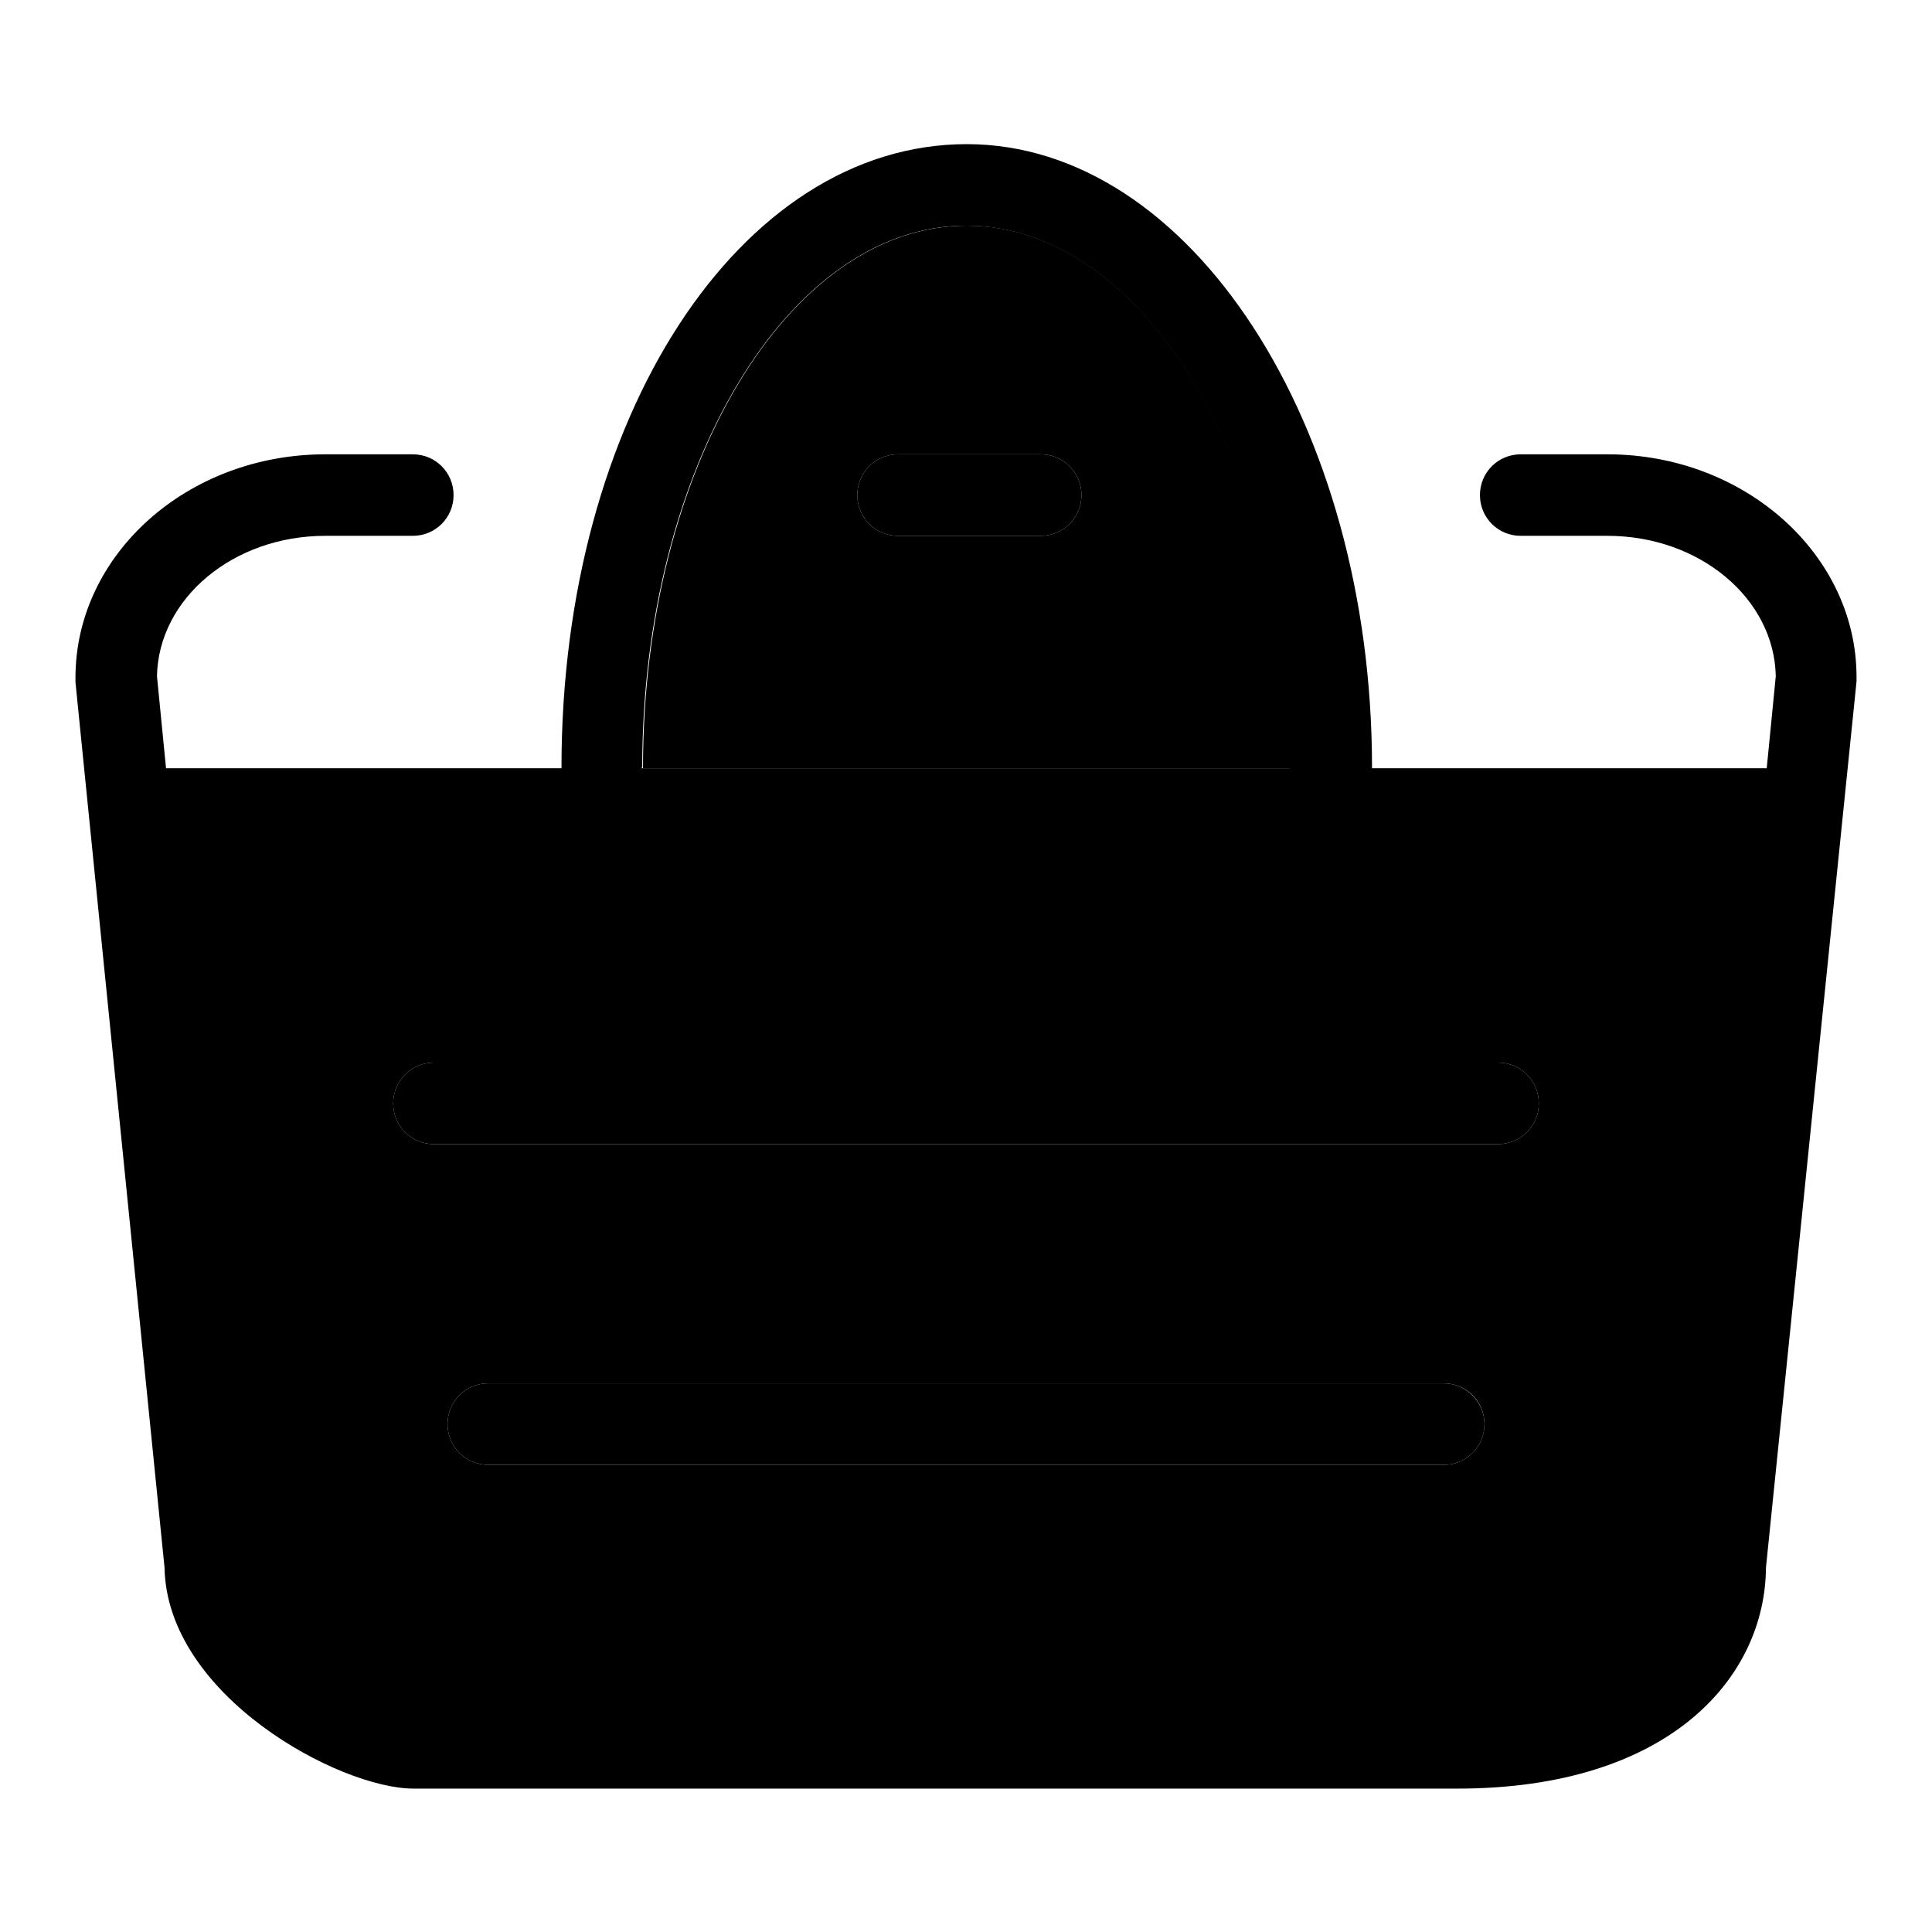 <?xml version="1.0" encoding="utf-8"?>
<!-- Svg Vector Icons : http://www.onlinewebfonts.com/icon -->
<!DOCTYPE svg PUBLIC "-//W3C//DTD SVG 1.1//EN" "http://www.w3.org/Graphics/SVG/1.1/DTD/svg11.dtd">
<svg version="1.1" xmlns="http://www.w3.org/2000/svg" xmlns:xlink="http://www.w3.org/1999/xlink" x="0px" y="0px" viewBox="0 0 256 256" enable-background="new 0 0 256 256" xml:space="preserve">
<g><g><path fill="#000000" d="M171,101.7c0-39.6-19.3-71.8-42.9-71.8c-23.7,0-42.9,32.2-42.9,71.8c0,0,0,0.1,0,0.1H171C171,101.7,171,101.7,171,101.7z M137.9,71H119c-3,0-5.4-2.4-5.4-5.4s2.4-5.4,5.4-5.4h18.9c3,0,5.4,2.4,5.4,5.4S140.9,71,137.9,71z"/><path fill="#000000" d="M52.1,146.2c0-3,2.4-5.4,5.4-5.4l0,0C54.5,140.8,52.1,143.2,52.1,146.2c0,3,2.4,5.4,5.4,5.4l0,0C54.5,151.6,52.1,149.2,52.1,146.2z"/><path fill="#000000" d="M137.9,60.2H119c-3,0-5.4,2.4-5.4,5.4S116,71,119,71h18.9c3,0,5.4-2.4,5.4-5.4C143.3,62.6,140.9,60.2,137.9,60.2z"/><path fill="#000000" d="M213,60.2h-11.5c-3,0-5.4,2.4-5.4,5.4s2.4,5.4,5.4,5.4H213c12.2,0,22.1,8.3,22.3,18.6l-1.2,12.2h-52.3c0,0,0-0.1,0-0.1c0-45.5-24.1-82.6-53.7-82.6c-30.1,0-53.7,36.3-53.7,82.6c0,0,0,0.1,0,0.1H22l-1.2-12.2C21,79.3,30.9,71,43.1,71h11.6c3,0,5.4-2.4,5.4-5.4s-2.4-5.4-5.4-5.4H43.1C24.8,60.2,10,73.5,10,89.8c0,0.2,0,0.4,0,0.6l11.8,117.3c0.3,17,23.2,29.3,33,29.3h138.3c28.1,0,40.8-14.7,40.9-29.3L246,90.3c0-0.2,0-0.4,0-0.6C246,73.5,231.2,60.2,213,60.2z M85.1,101.7c0-39.6,19.3-71.8,42.9-71.8c23.7,0,42.9,32.2,42.9,71.8c0,0,0,0.1,0,0.1H85C85,101.7,85.1,101.7,85.1,101.7z M191.3,194.1H64.7c-3,0-5.4-2.4-5.4-5.4c0-3,2.4-5.4,5.4-5.4h126.6c3,0,5.4,2.4,5.4,5.4C196.7,191.7,194.3,194.1,191.3,194.1z M198.5,151.6L198.5,151.6h-141l0,0c-3,0-5.4-2.4-5.4-5.4c0-3,2.4-5.4,5.4-5.4l0,0h141l0,0c3,0,5.4,2.4,5.4,5.4C203.9,149.2,201.5,151.6,198.5,151.6z"/><path fill="#000000" d="M203.9,146.2c0-3-2.4-5.4-5.4-5.4h-141c-3,0-5.4,2.4-5.4,5.4c0,3,2.4,5.4,5.4,5.4h141C201.5,151.6,203.9,149.2,203.9,146.2z"/><path fill="#000000" d="M198.5,140.8L198.5,140.8c3,0,5.4,2.4,5.4,5.4c0,3-2.4,5.4-5.4,5.4l0,0c3,0,5.4-2.4,5.4-5.4C203.9,143.2,201.5,140.8,198.5,140.8z"/><path fill="#000000" d="M191.3,183.3H64.7c-3,0-5.4,2.4-5.4,5.4c0,3,2.4,5.4,5.4,5.4h126.6c3,0,5.4-2.4,5.4-5.4C196.7,185.8,194.3,183.3,191.3,183.3z"/></g></g>
</svg>